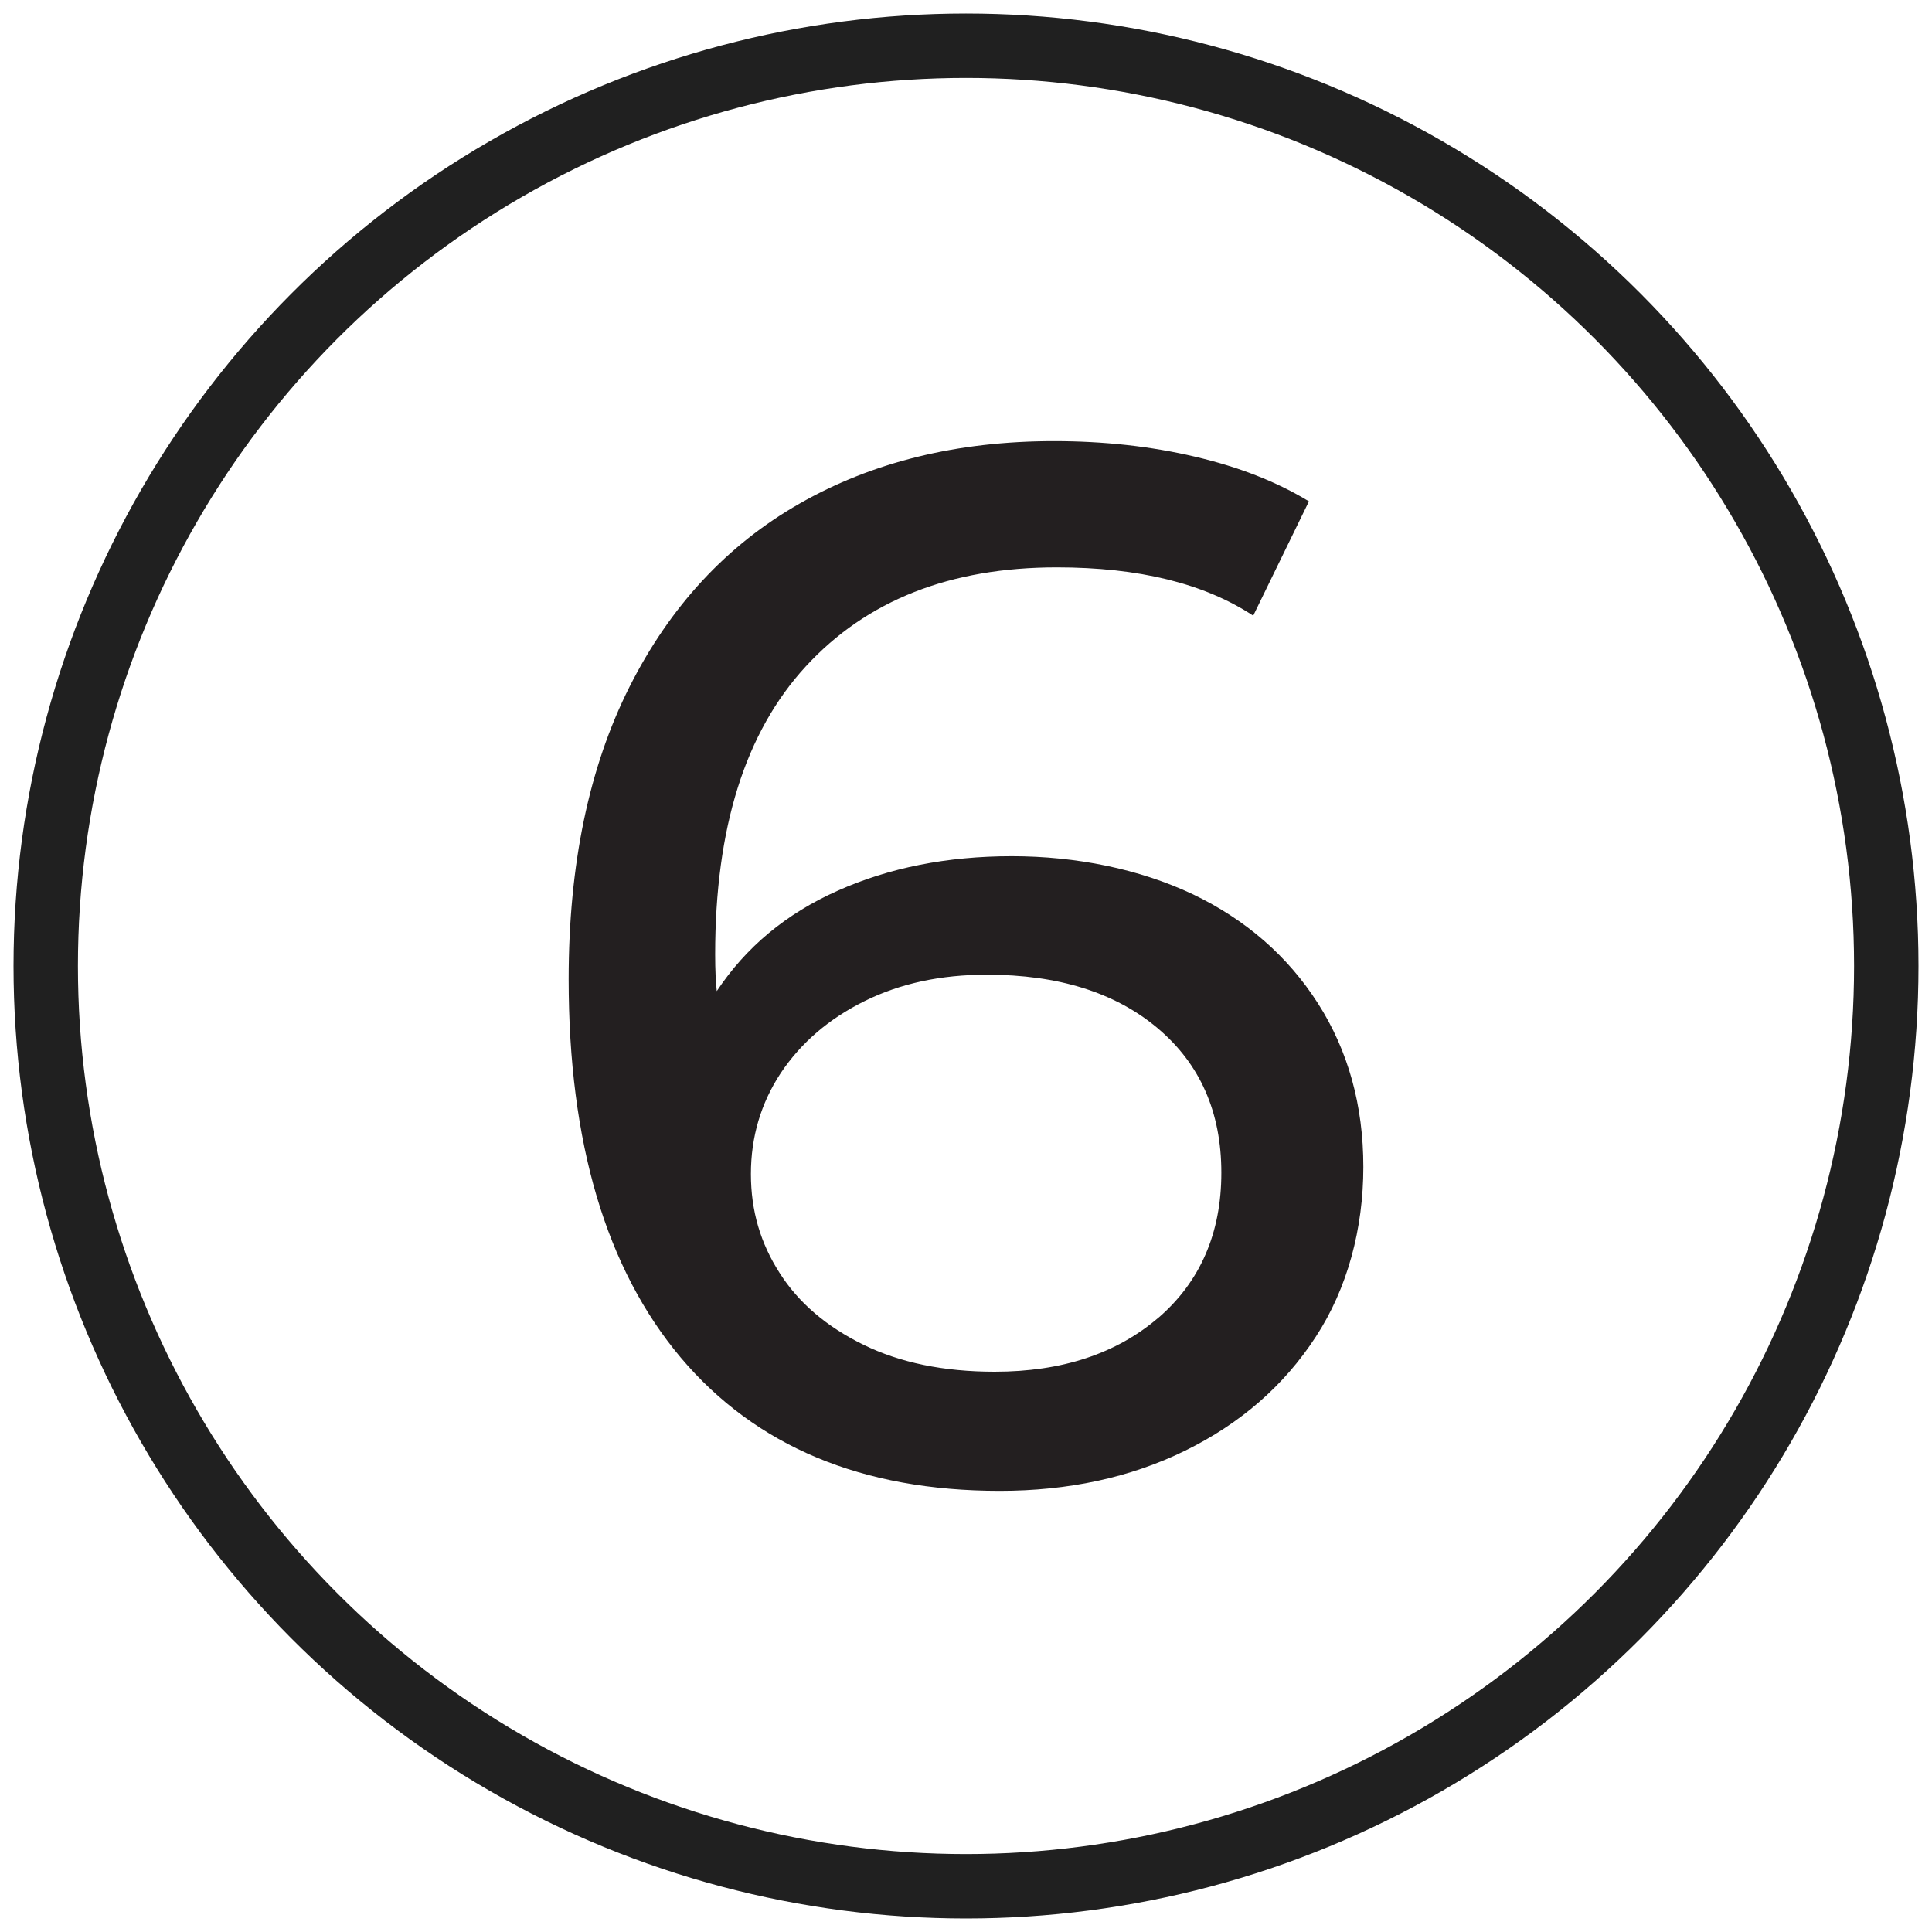 <?xml version="1.0" encoding="UTF-8"?>
<svg xmlns="http://www.w3.org/2000/svg" id="Layer_1" viewBox="0 0 60 60">
  <defs>
    <style>.cls-1{fill:none;stroke:#202020;stroke-miterlimit:10;stroke-width:2px;}.cls-2{fill:#231f20;stroke-width:0px;}</style>
  </defs>
  <circle class="cls-1" cx="30" cy="30" r="28.58"></circle>
  <path class="cls-2" d="m37.04,27.77c1.65.79,2.95,1.92,3.89,3.39.94,1.47,1.41,3.17,1.41,5.08s-.49,3.77-1.48,5.28c-.99,1.52-2.34,2.69-4.05,3.53-1.71.84-3.64,1.25-5.76,1.25-4.28,0-7.58-1.38-9.91-4.14-2.32-2.76-3.48-6.68-3.48-11.75,0-3.55.63-6.58,1.89-9.08,1.26-2.5,3.02-4.4,5.28-5.69,2.26-1.29,4.89-1.94,7.9-1.94,1.55,0,3.01.16,4.37.48,1.37.32,2.55.78,3.55,1.39l-1.73,3.55c-1.52-1-3.55-1.5-6.1-1.5-3.31,0-5.9,1.02-7.79,3.07s-2.82,5.03-2.82,8.95c0,.49.02.87.05,1.14.91-1.37,2.16-2.41,3.76-3.12,1.59-.71,3.39-1.07,5.4-1.07s3.97.4,5.62,1.18Zm-1.07,13.16c1.3-1.12,1.96-2.63,1.96-4.51s-.66-3.38-1.98-4.49c-1.32-1.11-3.09-1.66-5.3-1.66-1.43,0-2.69.27-3.8.82s-1.97,1.29-2.6,2.23c-.62.94-.93,1.99-.93,3.14s.3,2.15.89,3.07c.59.93,1.46,1.67,2.6,2.23,1.14.56,2.5.84,4.08.84,2.09,0,3.79-.56,5.1-1.69Z"></path>
</svg>
